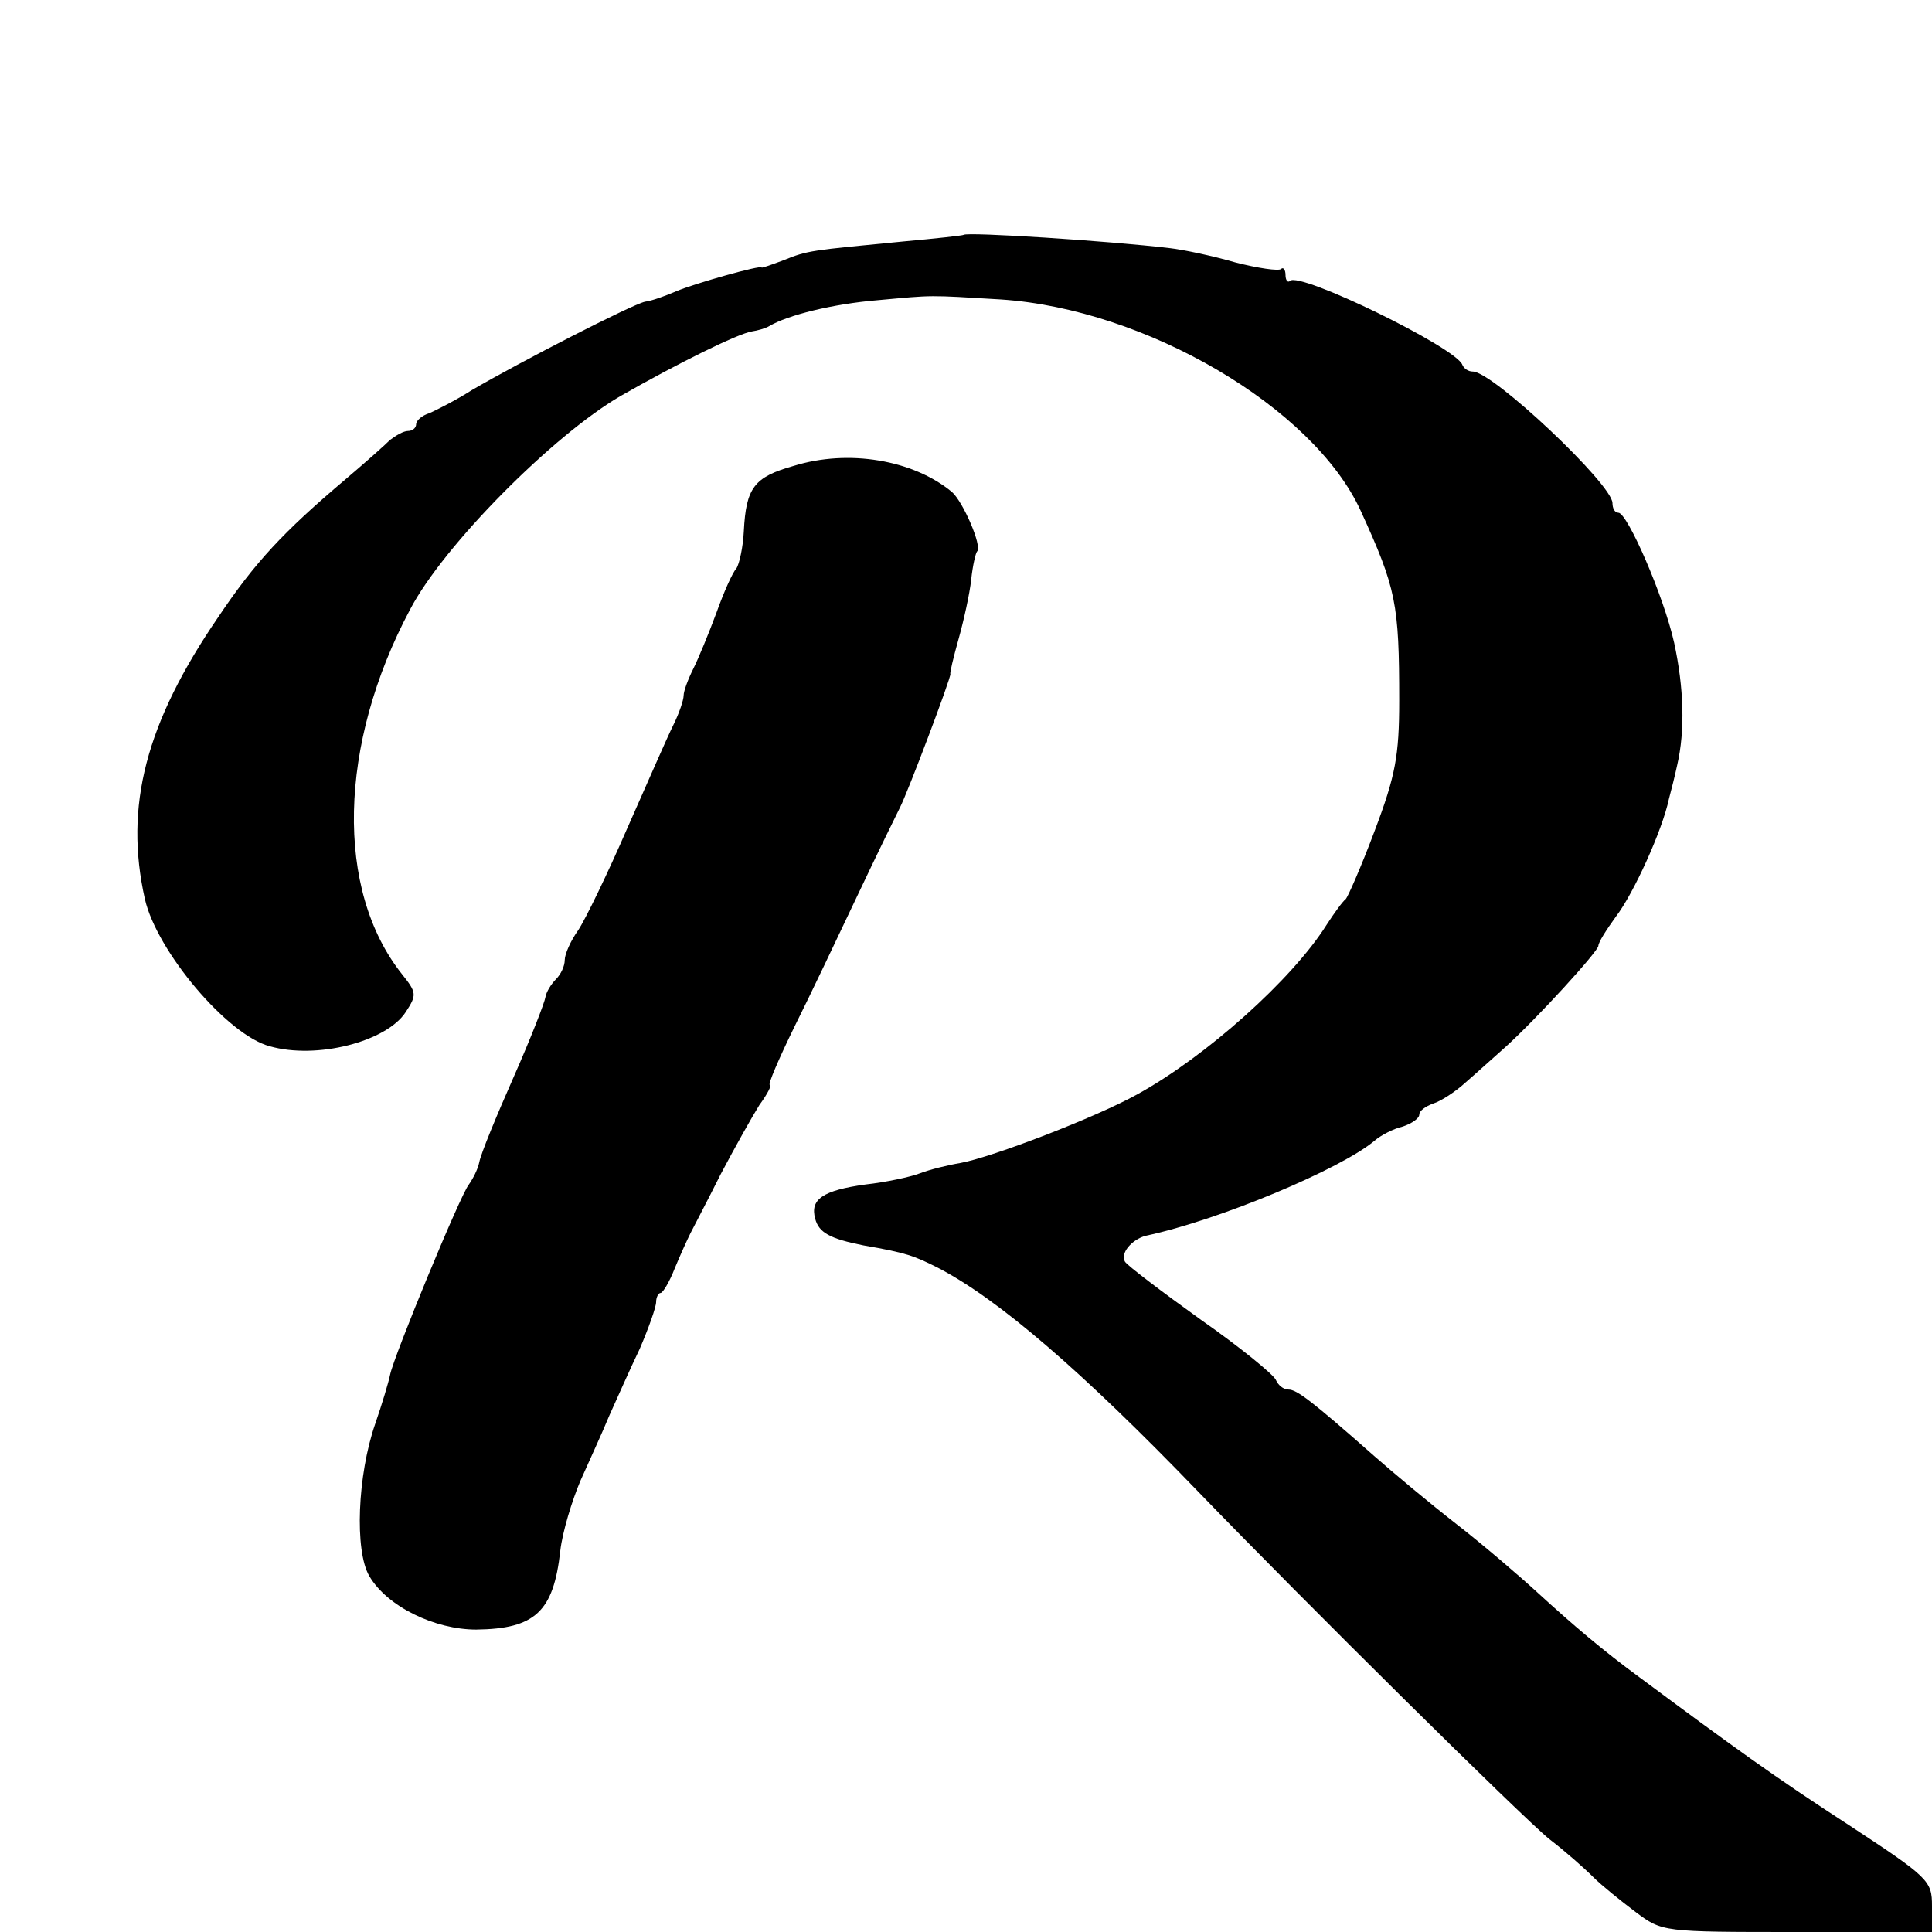 <?xml version="1.0" standalone="no"?>
<!DOCTYPE svg PUBLIC "-//W3C//DTD SVG 20010904//EN"
 "http://www.w3.org/TR/2001/REC-SVG-20010904/DTD/svg10.dtd">
<svg version="1.0" xmlns="http://www.w3.org/2000/svg"
 width="260pt" height="260pt" viewBox="0 0 260 260"
 preserveAspectRatio="xMidYMid meet">
<g transform="translate(0,260) scale(0.1,-0.1)"
fill="#000000" stroke="none">
<path d="M1297 2284 c-1 -1 -38 -5 -82 -9 -124 -12 -128 -12 -160 -25 -16 -6
-30 -11 -30 -10 0 4 -92 -22 -115 -32 -14 -6 -33 -13 -42 -14 -18 -4 -168 -81
-233 -119 -22 -14 -48 -27 -57 -31 -10 -3 -18 -10 -18 -15 0 -5 -5 -9 -11 -9
-6 0 -16 -6 -24 -12 -7 -7 -34 -31 -60 -53 -84 -71 -122 -112 -171 -185 -98
-143 -127 -255 -99 -380 16 -70 111 -183 168 -198 63 -18 157 6 183 46 15 23
15 26 -5 51 -90 113 -86 309 11 491 45 86 192 234 283 287 77 44 158 84 177
87 7 1 18 4 23 7 25 15 86 30 146 35 77 7 66 7 166 1 195 -13 420 -145 484
-284 48 -105 52 -125 52 -256 0 -74 -5 -101 -33 -175 -18 -48 -36 -89 -39 -92
-4 -3 -15 -18 -26 -35 -46 -73 -162 -177 -255 -228 -56 -31 -194 -84 -237 -92
-18 -3 -42 -9 -55 -14 -13 -5 -46 -12 -73 -15 -58 -8 -75 -20 -68 -46 5 -19
20 -27 65 -36 58 -10 68 -14 100 -30 81 -42 193 -138 352 -303 142 -147 433
-435 471 -466 21 -16 47 -39 59 -51 11 -11 37 -32 57 -47 36 -27 36 -27 217
-27 l182 0 0 35 c0 34 -4 38 -112 109 -99 64 -158 107 -282 199 -49 36 -89 70
-136 113 -25 23 -74 65 -110 93 -36 28 -85 69 -110 91 -85 75 -105 90 -116 90
-7 0 -14 6 -17 13 -3 7 -48 44 -101 81 -53 38 -99 73 -102 78 -7 11 9 30 28
35 99 21 263 90 308 128 8 7 25 16 38 19 12 4 22 11 22 16 0 5 8 11 19 15 10
3 30 16 43 28 14 12 38 34 54 48 44 40 124 128 125 136 0 5 11 22 24 40 23 30
62 115 71 158 3 11 8 31 11 45 11 47 9 105 -4 165 -14 63 -63 175 -75 175 -5
0 -8 6 -8 13 0 25 -161 177 -188 177 -6 0 -12 4 -14 9 -8 23 -219 126 -232
113 -3 -3 -6 1 -6 8 0 7 -3 11 -6 8 -3 -3 -31 1 -62 9 -31 9 -70 17 -87 19
-84 10 -273 22 -278 18z"/>
<path d="M1068 1973 c-53 -15 -64 -29 -67 -88 -1 -21 -6 -44 -10 -50 -5 -5
-17 -32 -27 -60 -10 -27 -24 -61 -31 -75 -7 -14 -13 -30 -13 -36 0 -6 -6 -24
-14 -40 -8 -16 -35 -78 -62 -139 -26 -60 -56 -122 -66 -137 -10 -14 -18 -32
-18 -40 0 -8 -5 -19 -12 -26 -6 -6 -13 -17 -14 -24 -1 -7 -20 -56 -43 -108
-23 -52 -44 -103 -46 -114 -2 -10 -9 -23 -14 -30 -11 -13 -101 -231 -106 -256
-2 -10 -11 -40 -20 -66 -24 -69 -28 -171 -8 -205 24 -41 88 -72 144 -72 79 1
104 24 113 106 3 26 16 68 27 94 12 27 30 66 39 88 10 22 28 63 41 90 12 28
22 56 22 63 0 6 3 12 6 12 3 0 12 15 19 33 7 17 17 39 21 47 4 8 23 44 41 80
19 36 42 77 52 93 11 15 17 27 14 27 -3 0 12 35 33 78 21 42 59 122 85 177 26
55 52 108 57 118 10 19 69 175 68 180 -1 1 4 22 11 47 7 25 15 61 17 80 2 19
6 36 8 38 7 7 -19 67 -34 80 -52 43 -139 58 -213 35z"/>
</g>
</svg>
